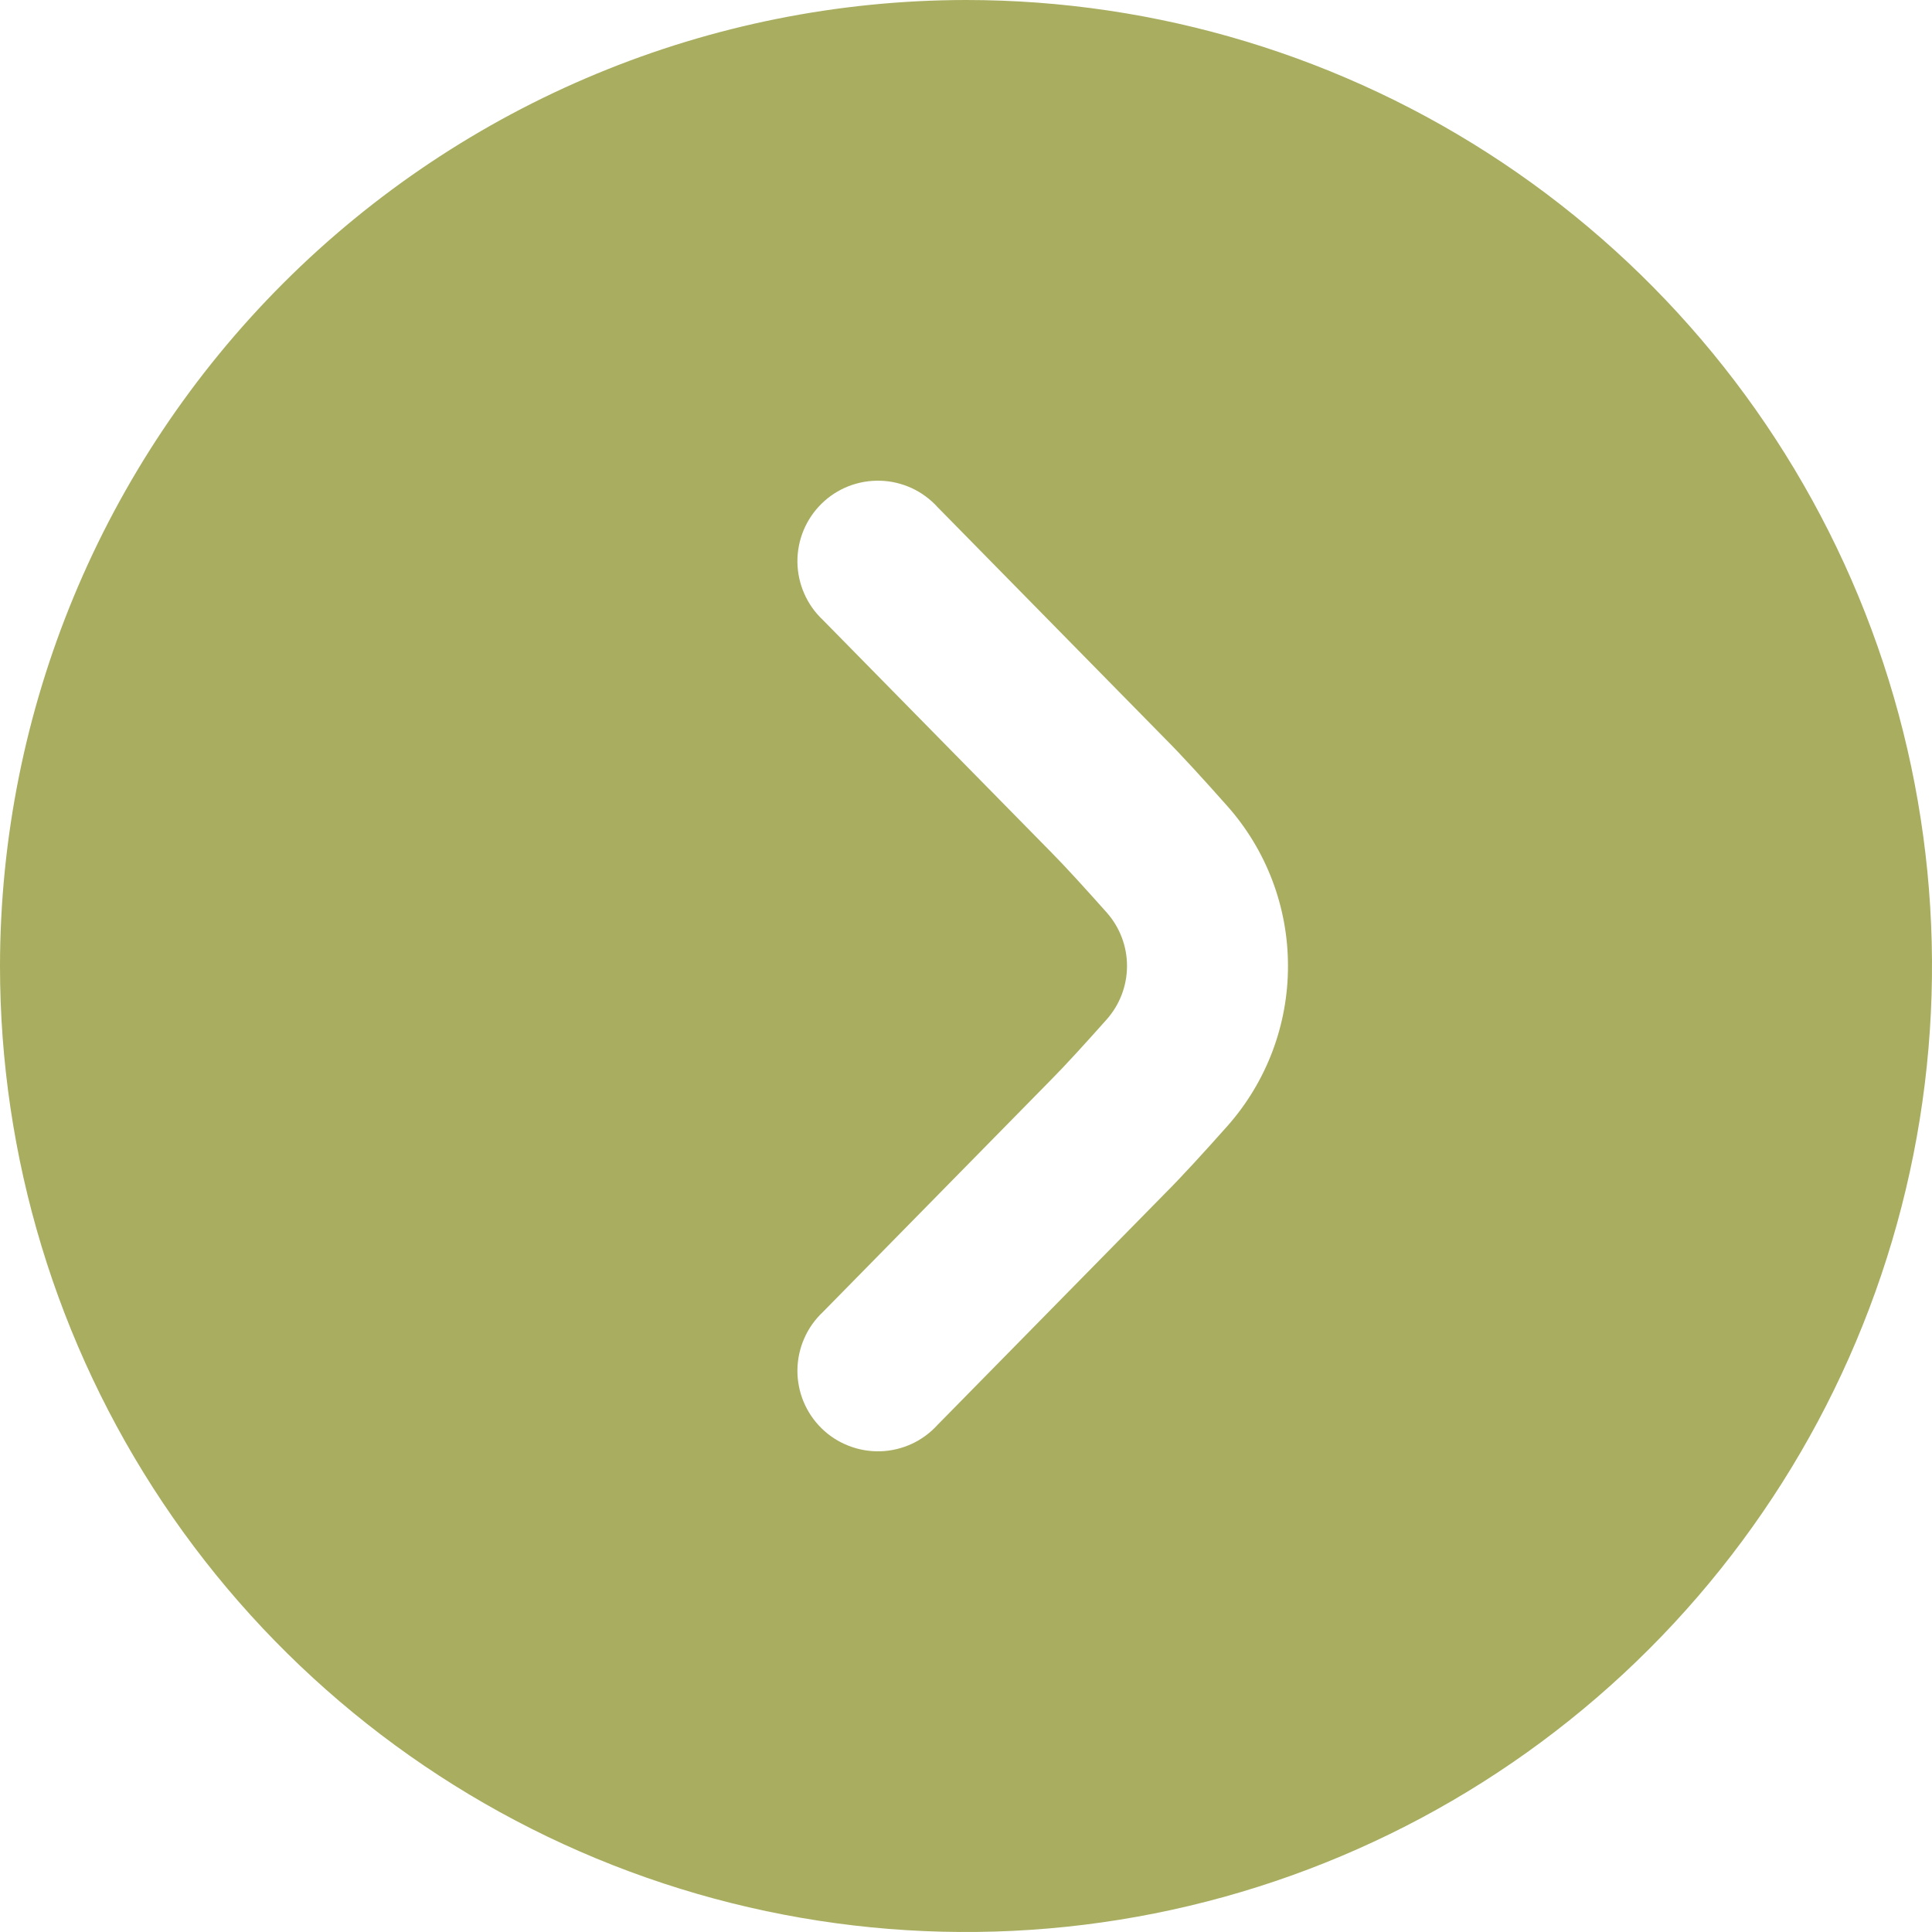<?xml version="1.0" encoding="UTF-8"?> <svg xmlns="http://www.w3.org/2000/svg" width="38" height="38" viewBox="0 0 38 38" fill="none"><path d="M0 19C0 22.758 1.114 26.431 3.202 29.556C5.29 32.68 8.257 35.116 11.729 36.554C15.201 37.992 19.021 38.368 22.707 37.635C26.392 36.902 29.778 35.092 32.435 32.435C35.092 29.778 36.902 26.392 37.635 22.707C38.368 19.021 37.992 15.201 36.554 11.729C35.116 8.257 32.68 5.29 29.556 3.202C26.431 1.114 22.758 0 19 0C13.963 0.005 9.133 2.009 5.571 5.571C2.009 9.133 0.005 13.963 0 19ZM25.333 19C25.334 20.159 24.911 21.278 24.143 22.146C23.682 22.664 23.234 23.155 22.912 23.476L18.441 28.025C18.298 28.183 18.124 28.311 17.931 28.4C17.737 28.489 17.527 28.539 17.314 28.545C17.101 28.551 16.888 28.514 16.69 28.436C16.491 28.359 16.31 28.242 16.158 28.092C16.006 27.943 15.886 27.764 15.804 27.567C15.723 27.37 15.682 27.158 15.684 26.945C15.687 26.732 15.732 26.521 15.818 26.326C15.903 26.13 16.028 25.954 16.183 25.808L20.663 21.248C20.959 20.951 21.361 20.507 21.771 20.047C22.026 19.757 22.167 19.385 22.167 18.999C22.167 18.613 22.026 18.241 21.771 17.952C21.362 17.493 20.96 17.049 20.674 16.761L16.183 12.192C16.028 12.046 15.903 11.87 15.818 11.674C15.732 11.479 15.687 11.268 15.684 11.055C15.682 10.842 15.723 10.63 15.804 10.433C15.886 10.236 16.006 10.057 16.158 9.908C16.31 9.758 16.491 9.641 16.69 9.563C16.888 9.486 17.101 9.449 17.314 9.455C17.527 9.461 17.737 9.511 17.931 9.6C18.124 9.689 18.298 9.817 18.441 9.975L22.92 14.533C23.237 14.85 23.68 15.336 24.138 15.852C24.909 16.72 25.334 17.84 25.333 19Z" fill="#A9AD60"></path></svg> 
